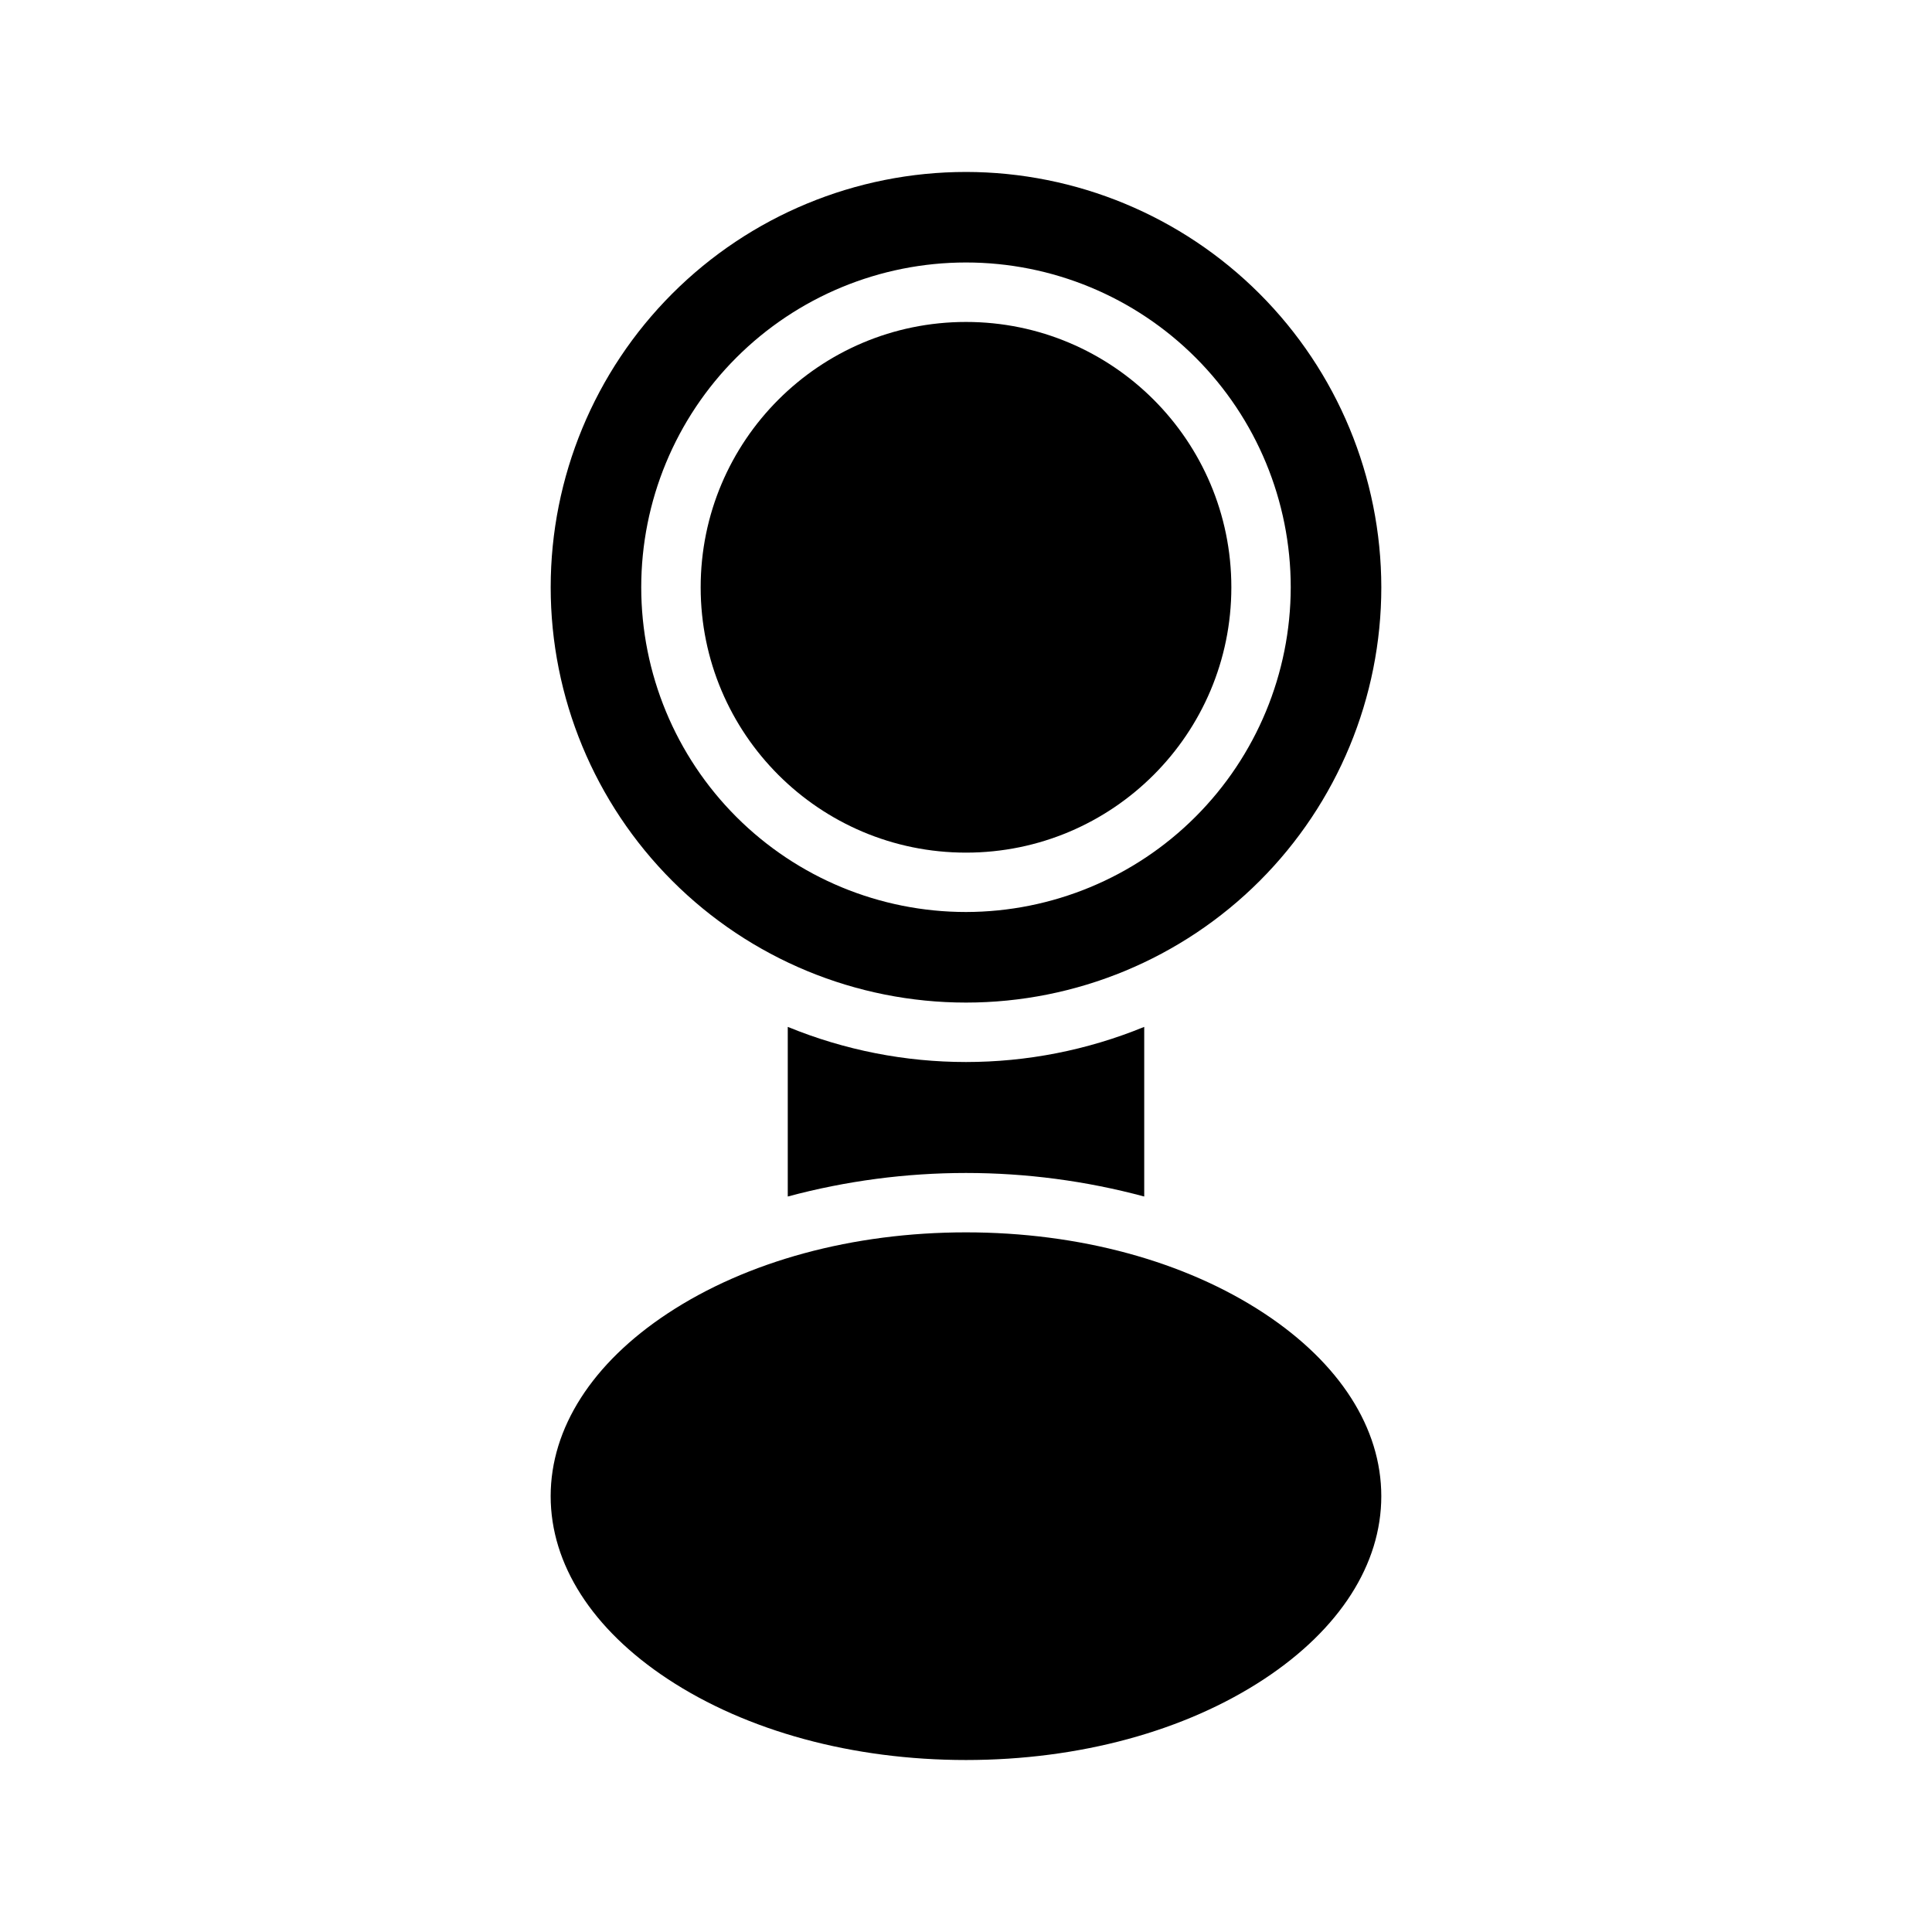 <?xml version="1.0" encoding="UTF-8"?>
<!-- Uploaded to: ICON Repo, www.svgrepo.com, Generator: ICON Repo Mixer Tools -->
<svg fill="#000000" width="800px" height="800px" version="1.1" viewBox="144 144 512 512" xmlns="http://www.w3.org/2000/svg">
 <g>
  <path d="m400 189.57c-29.191 0-57.188 11.594-77.828 32.234s-32.234 48.637-32.234 77.828c0 29.188 11.594 57.184 32.234 77.824 20.641 20.641 48.637 32.238 77.828 32.238 29.188 0 57.184-11.598 77.824-32.238 20.641-20.641 32.238-48.637 32.238-77.824-0.035-29.184-11.641-57.156-32.273-77.793-20.633-20.633-48.609-32.238-77.789-32.27zm0 196.12c-22.828 0-44.719-9.066-60.859-25.207-16.137-16.141-25.207-38.031-25.207-60.855 0-22.828 9.066-44.719 25.207-60.855 16.141-16.141 38.031-25.207 60.855-25.211 22.828 0 44.719 9.07 60.855 25.211 16.141 16.137 25.207 38.027 25.207 60.855-0.023 22.816-9.098 44.691-25.234 60.824-16.133 16.137-38.008 25.211-60.824 25.238z"/>
  <path d="m470.32 299.64c0 38.836-31.48 70.316-70.316 70.316s-70.32-31.48-70.32-70.316c0-38.836 31.484-70.32 70.32-70.32s70.316 31.484 70.316 70.32"/>
  <path d="m447.23 461.09v-44.957c-30.262 12.418-64.199 12.418-94.465 0v44.957c30.941-8.32 63.527-8.32 94.465 0z"/>
  <path d="m479.05 492.07c-21-13.852-49.078-21.484-79.055-21.484s-58.055 7.629-79.059 21.484c-19.992 13.188-31.004 30.391-31.004 48.434 0 18.043 11.012 35.246 31.004 48.434 21 13.852 49.078 21.484 79.059 21.484 29.977 0 58.055-7.629 79.059-21.484 19.992-13.188 31.004-30.391 31.004-48.434 0-18.047-11.012-35.246-31.008-48.434z"/>
 </g>
</svg>